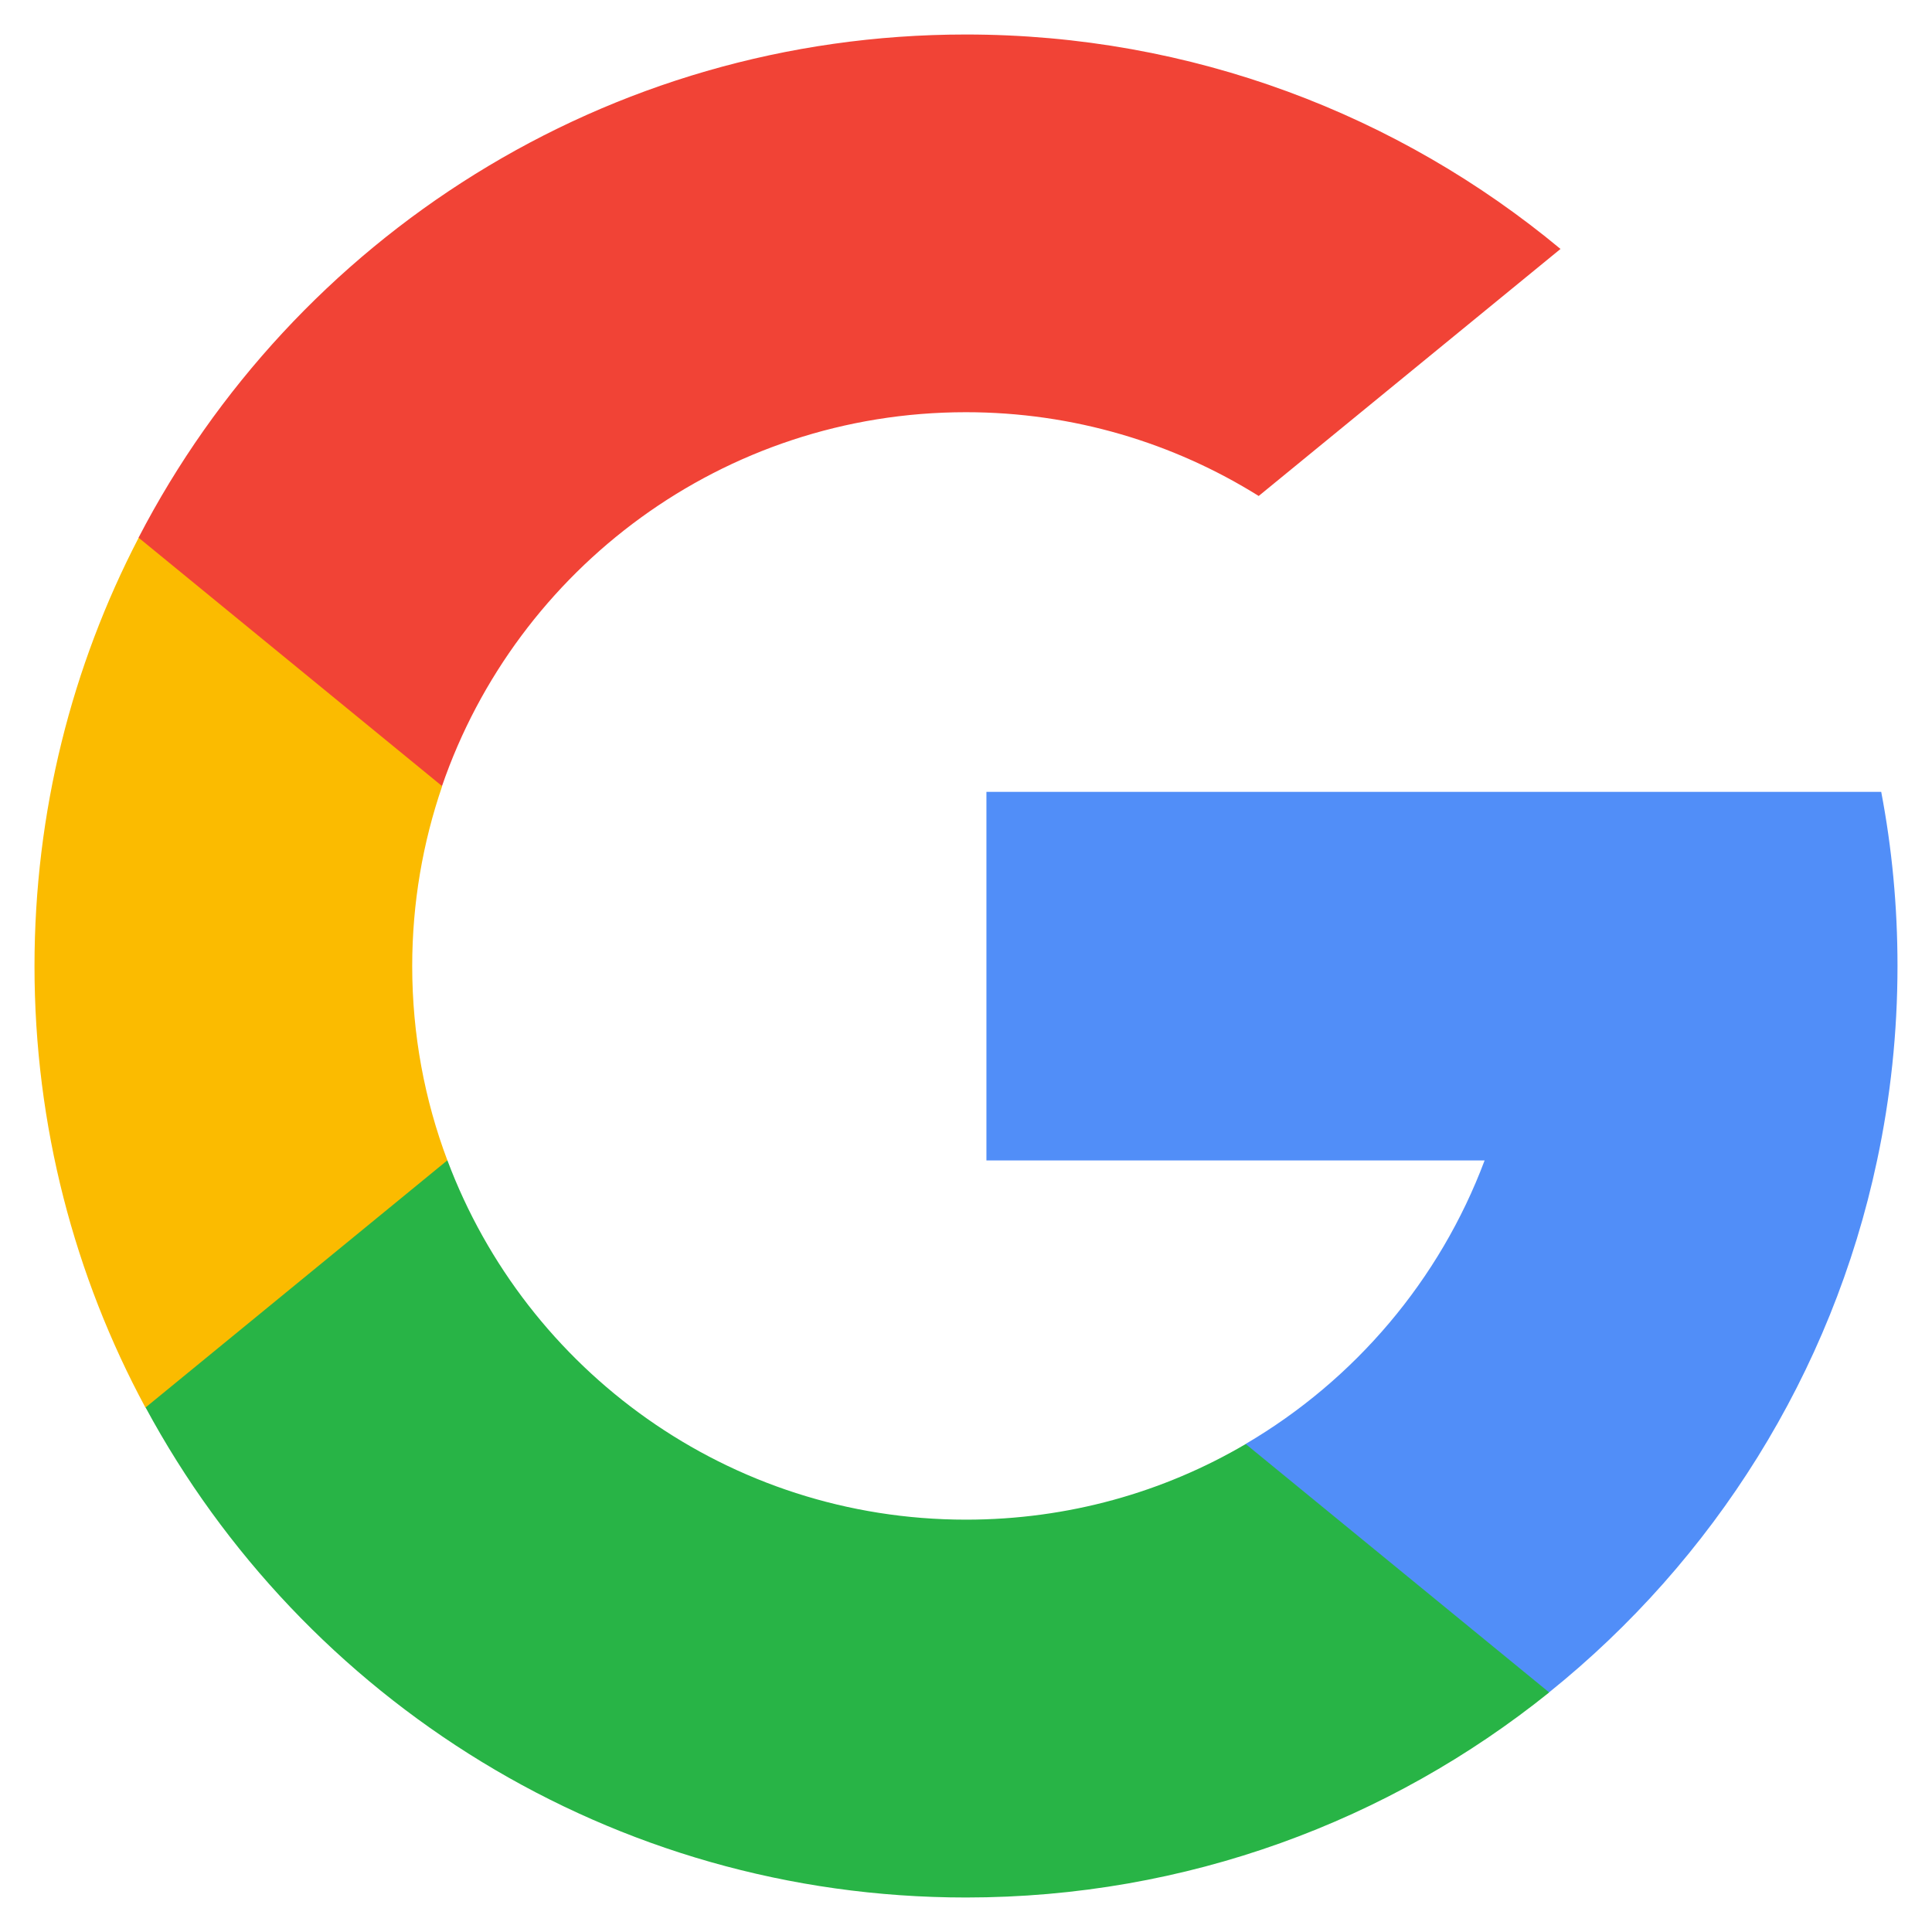 <svg width="14" height="14" viewBox="0 0 14 14" fill="none" xmlns="http://www.w3.org/2000/svg">
<path d="M3.242 8.409L2.772 10.163L1.054 10.2C0.541 9.248 0.25 8.158 0.25 7.001C0.25 5.881 0.522 4.826 1.005 3.896H1.005L2.534 4.177L3.204 5.697C3.064 6.105 2.987 6.544 2.987 7.001C2.987 7.496 3.077 7.971 3.242 8.409Z" fill="#FBBB00"/>
<path d="M13.632 5.738C13.71 6.147 13.75 6.568 13.75 6.999C13.75 7.483 13.699 7.954 13.602 8.409C13.274 9.956 12.415 11.307 11.226 12.263L11.226 12.263L9.3 12.165L9.027 10.463C9.816 10 10.433 9.276 10.758 8.409H7.148V5.738H10.81H13.632Z" fill="#518EF8"/>
<path d="M11.226 12.264L11.226 12.264C10.069 13.194 8.6 13.75 7 13.75C4.43 13.75 2.195 12.313 1.055 10.199L3.242 8.408C3.812 9.93 5.28 11.012 7 11.012C7.74 11.012 8.433 10.813 9.027 10.464L11.226 12.264Z" fill="#28B446"/>
<path d="M11.308 1.804L9.121 3.594C8.506 3.21 7.778 2.987 6.999 2.987C5.24 2.987 3.745 4.12 3.203 5.696L1.004 3.896H1.004C2.127 1.73 4.39 0.25 6.999 0.25C8.637 0.25 10.139 0.833 11.308 1.804Z" fill="#F14336"/>
</svg>
